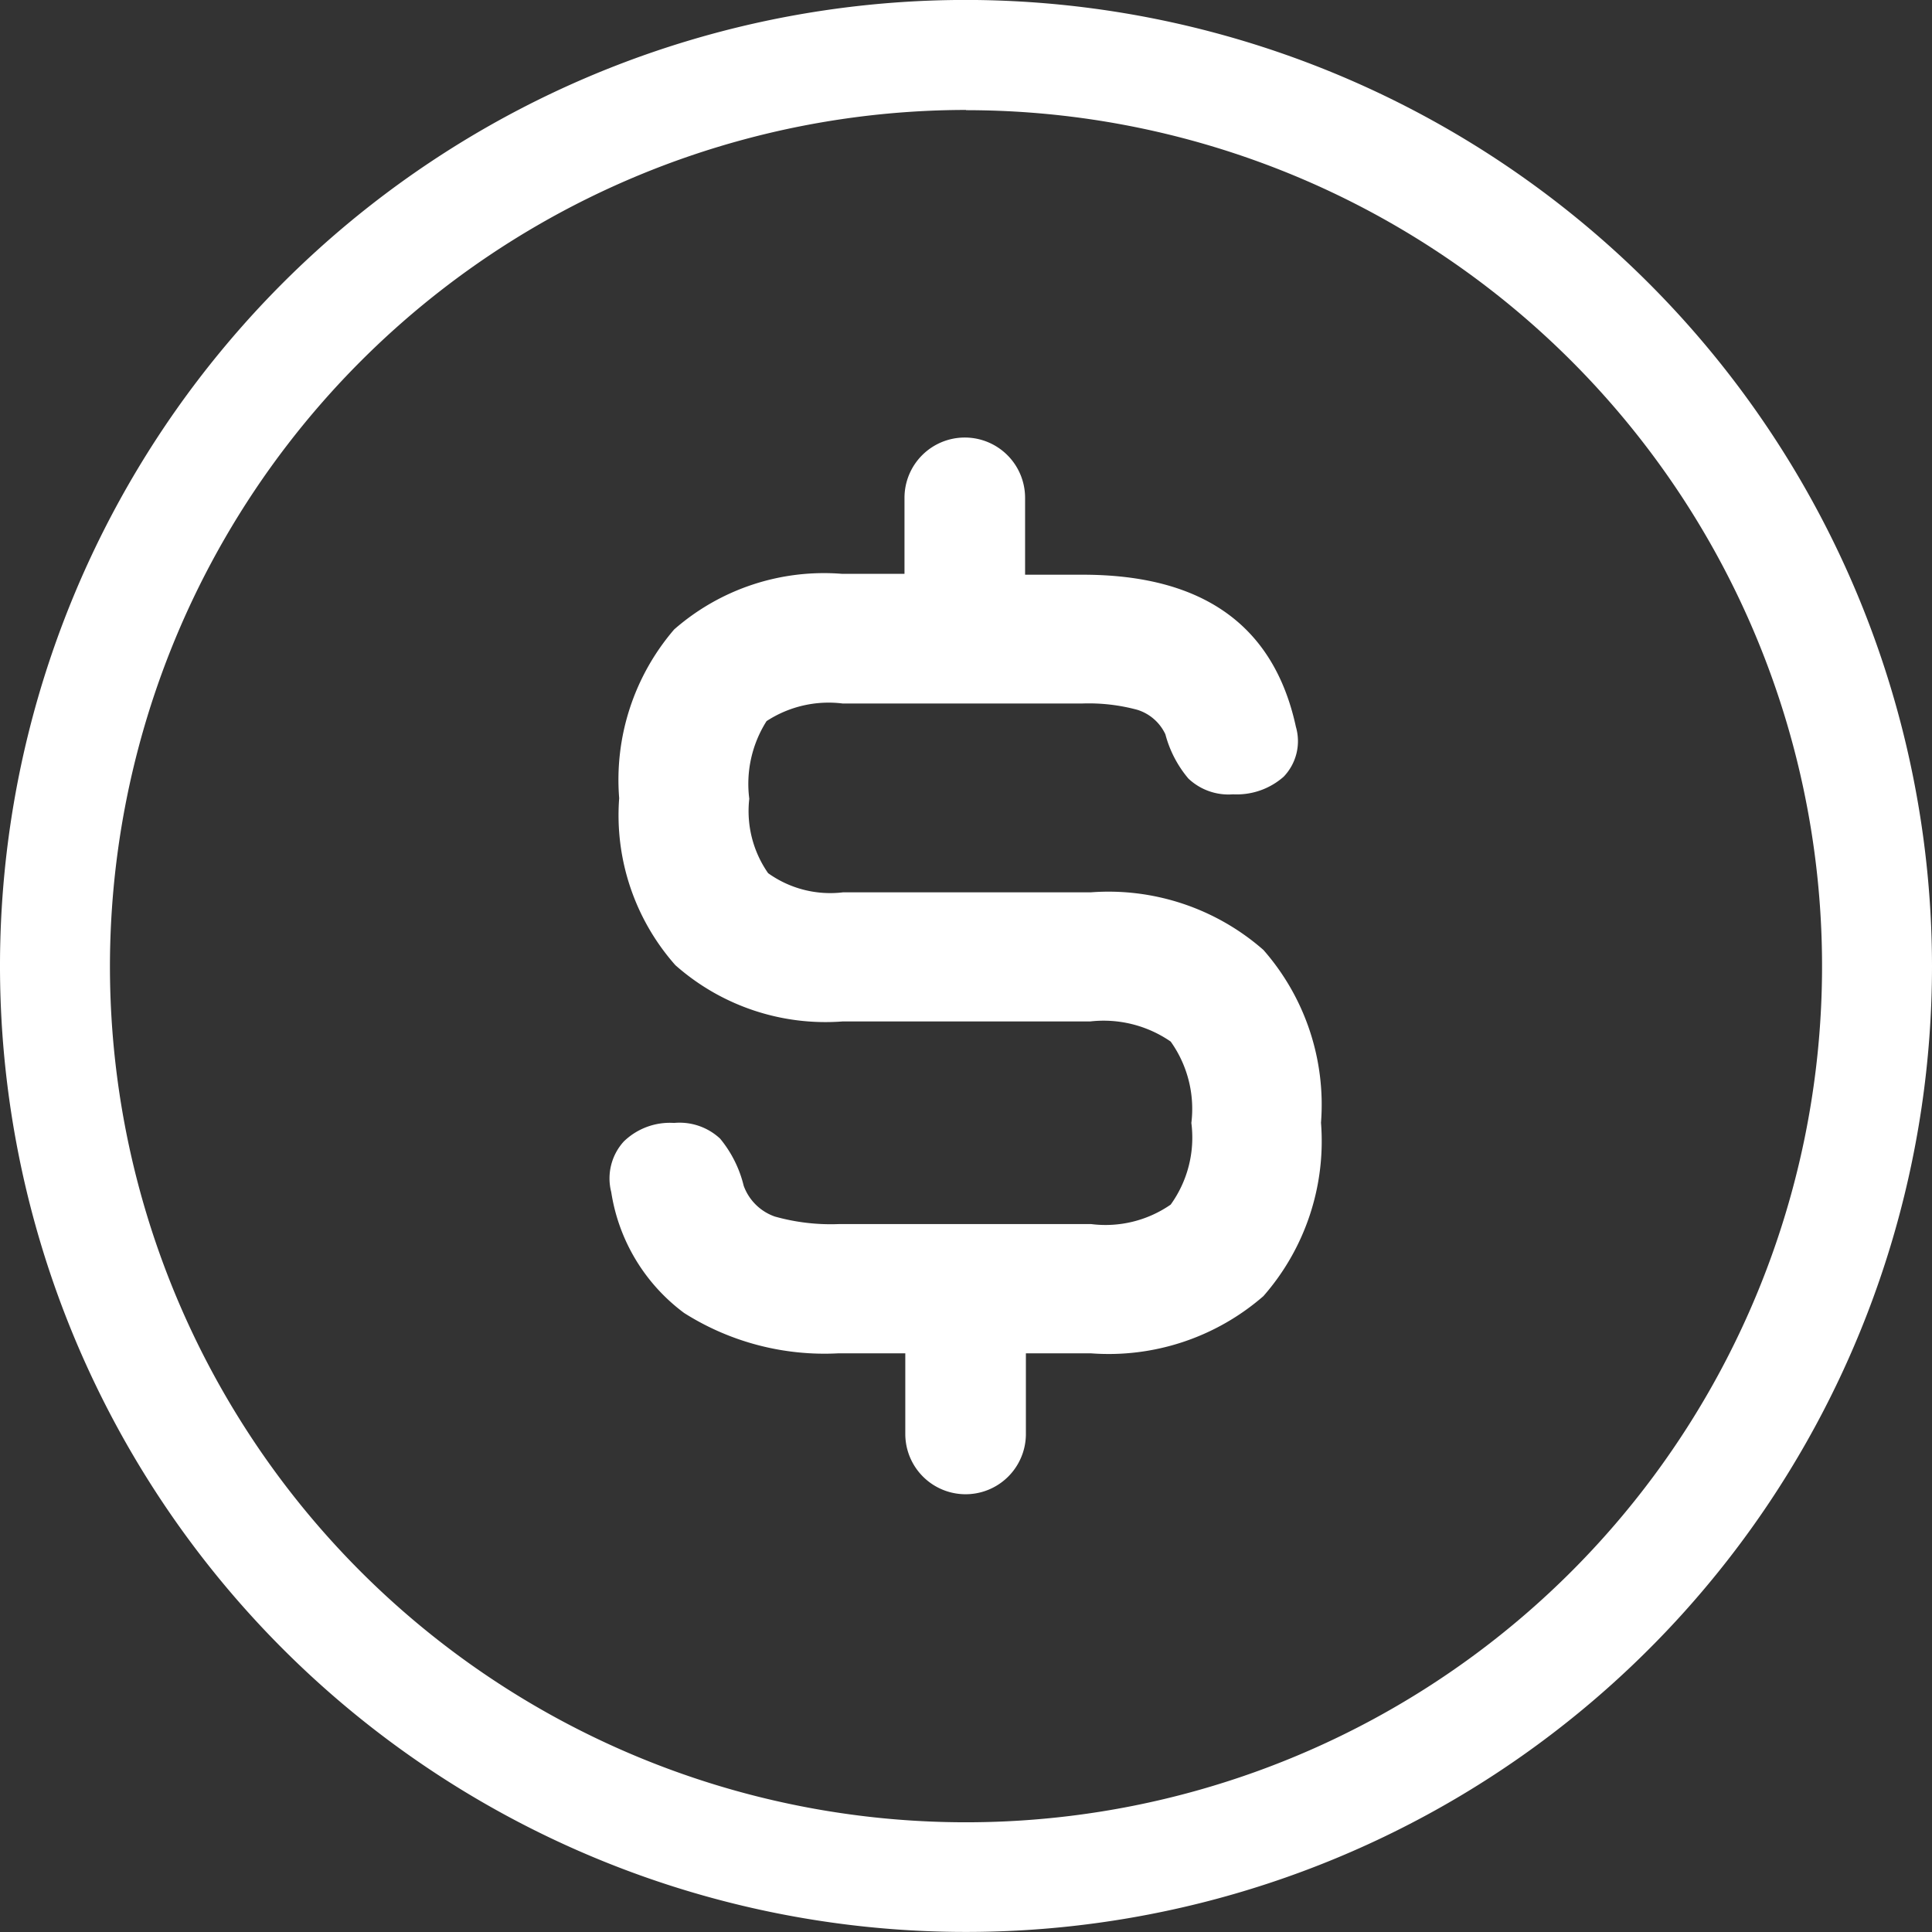 <svg xmlns="http://www.w3.org/2000/svg" width="33.546" height="33.546" viewBox="0 0 33.546 33.546">
  <rect x="0" y="0" width="33.546" height="33.546" fill="#333333" stroke="none"/>
  <g id="Group_105314" data-name="Group 105314" transform="translate(-11.104 -4.699)">
    <path id="Path_78249" data-name="Path 78249" d="M33.179,1.99A16.773,16.773,0,1,0,49.952,18.763,16.792,16.792,0,0,0,33.179,1.99Zm0,1.914A14.864,14.864,0,1,1,18.315,18.769,14.881,14.881,0,0,1,33.179,3.9Zm-.021,5.684a1.047,1.047,0,0,0-1.047,1.047v1.32H31.03a3.946,3.946,0,0,0-2.918.965,4.005,4.005,0,0,0-.955,2.93,3.929,3.929,0,0,0,.976,2.9,3.932,3.932,0,0,0,2.9.977h4.3a2.051,2.051,0,0,1,1.4.349,2.011,2.011,0,0,1,.359,1.413,1.99,1.99,0,0,1-.359,1.418,1.985,1.985,0,0,1-1.381.338h-4.38a3.588,3.588,0,0,1-1.113-.131.886.886,0,0,1-.54-.534,2.042,2.042,0,0,0-.409-.818,1.032,1.032,0,0,0-.8-.273,1.148,1.148,0,0,0-.873.322.953.953,0,0,0-.218.878,3.226,3.226,0,0,0,1.266,2.1,4.552,4.552,0,0,0,2.684.7h1.156v1.4a1.047,1.047,0,1,0,2.094,0v-1.4h1.124a4.094,4.094,0,0,0,3-.993,4.082,4.082,0,0,0,1-3.011,4.072,4.072,0,0,0-1-3,4.081,4.081,0,0,0-3-1h-4.3a1.853,1.853,0,0,1-1.3-.333,1.882,1.882,0,0,1-.327-1.292,2.033,2.033,0,0,1,.3-1.348,1.971,1.971,0,0,1,1.32-.306H35.2a3.236,3.236,0,0,1,.955.11.8.8,0,0,1,.486.425,1.962,1.962,0,0,0,.4.769,1.013,1.013,0,0,0,.775.273,1.23,1.23,0,0,0,.879-.306.892.892,0,0,0,.212-.867q-.573-2.643-3.709-2.64h-.993V10.636A1.047,1.047,0,0,0,33.158,9.588Z" transform="translate(-5.302 2.708)" fill="#fff"/>
  </g>
</svg>
